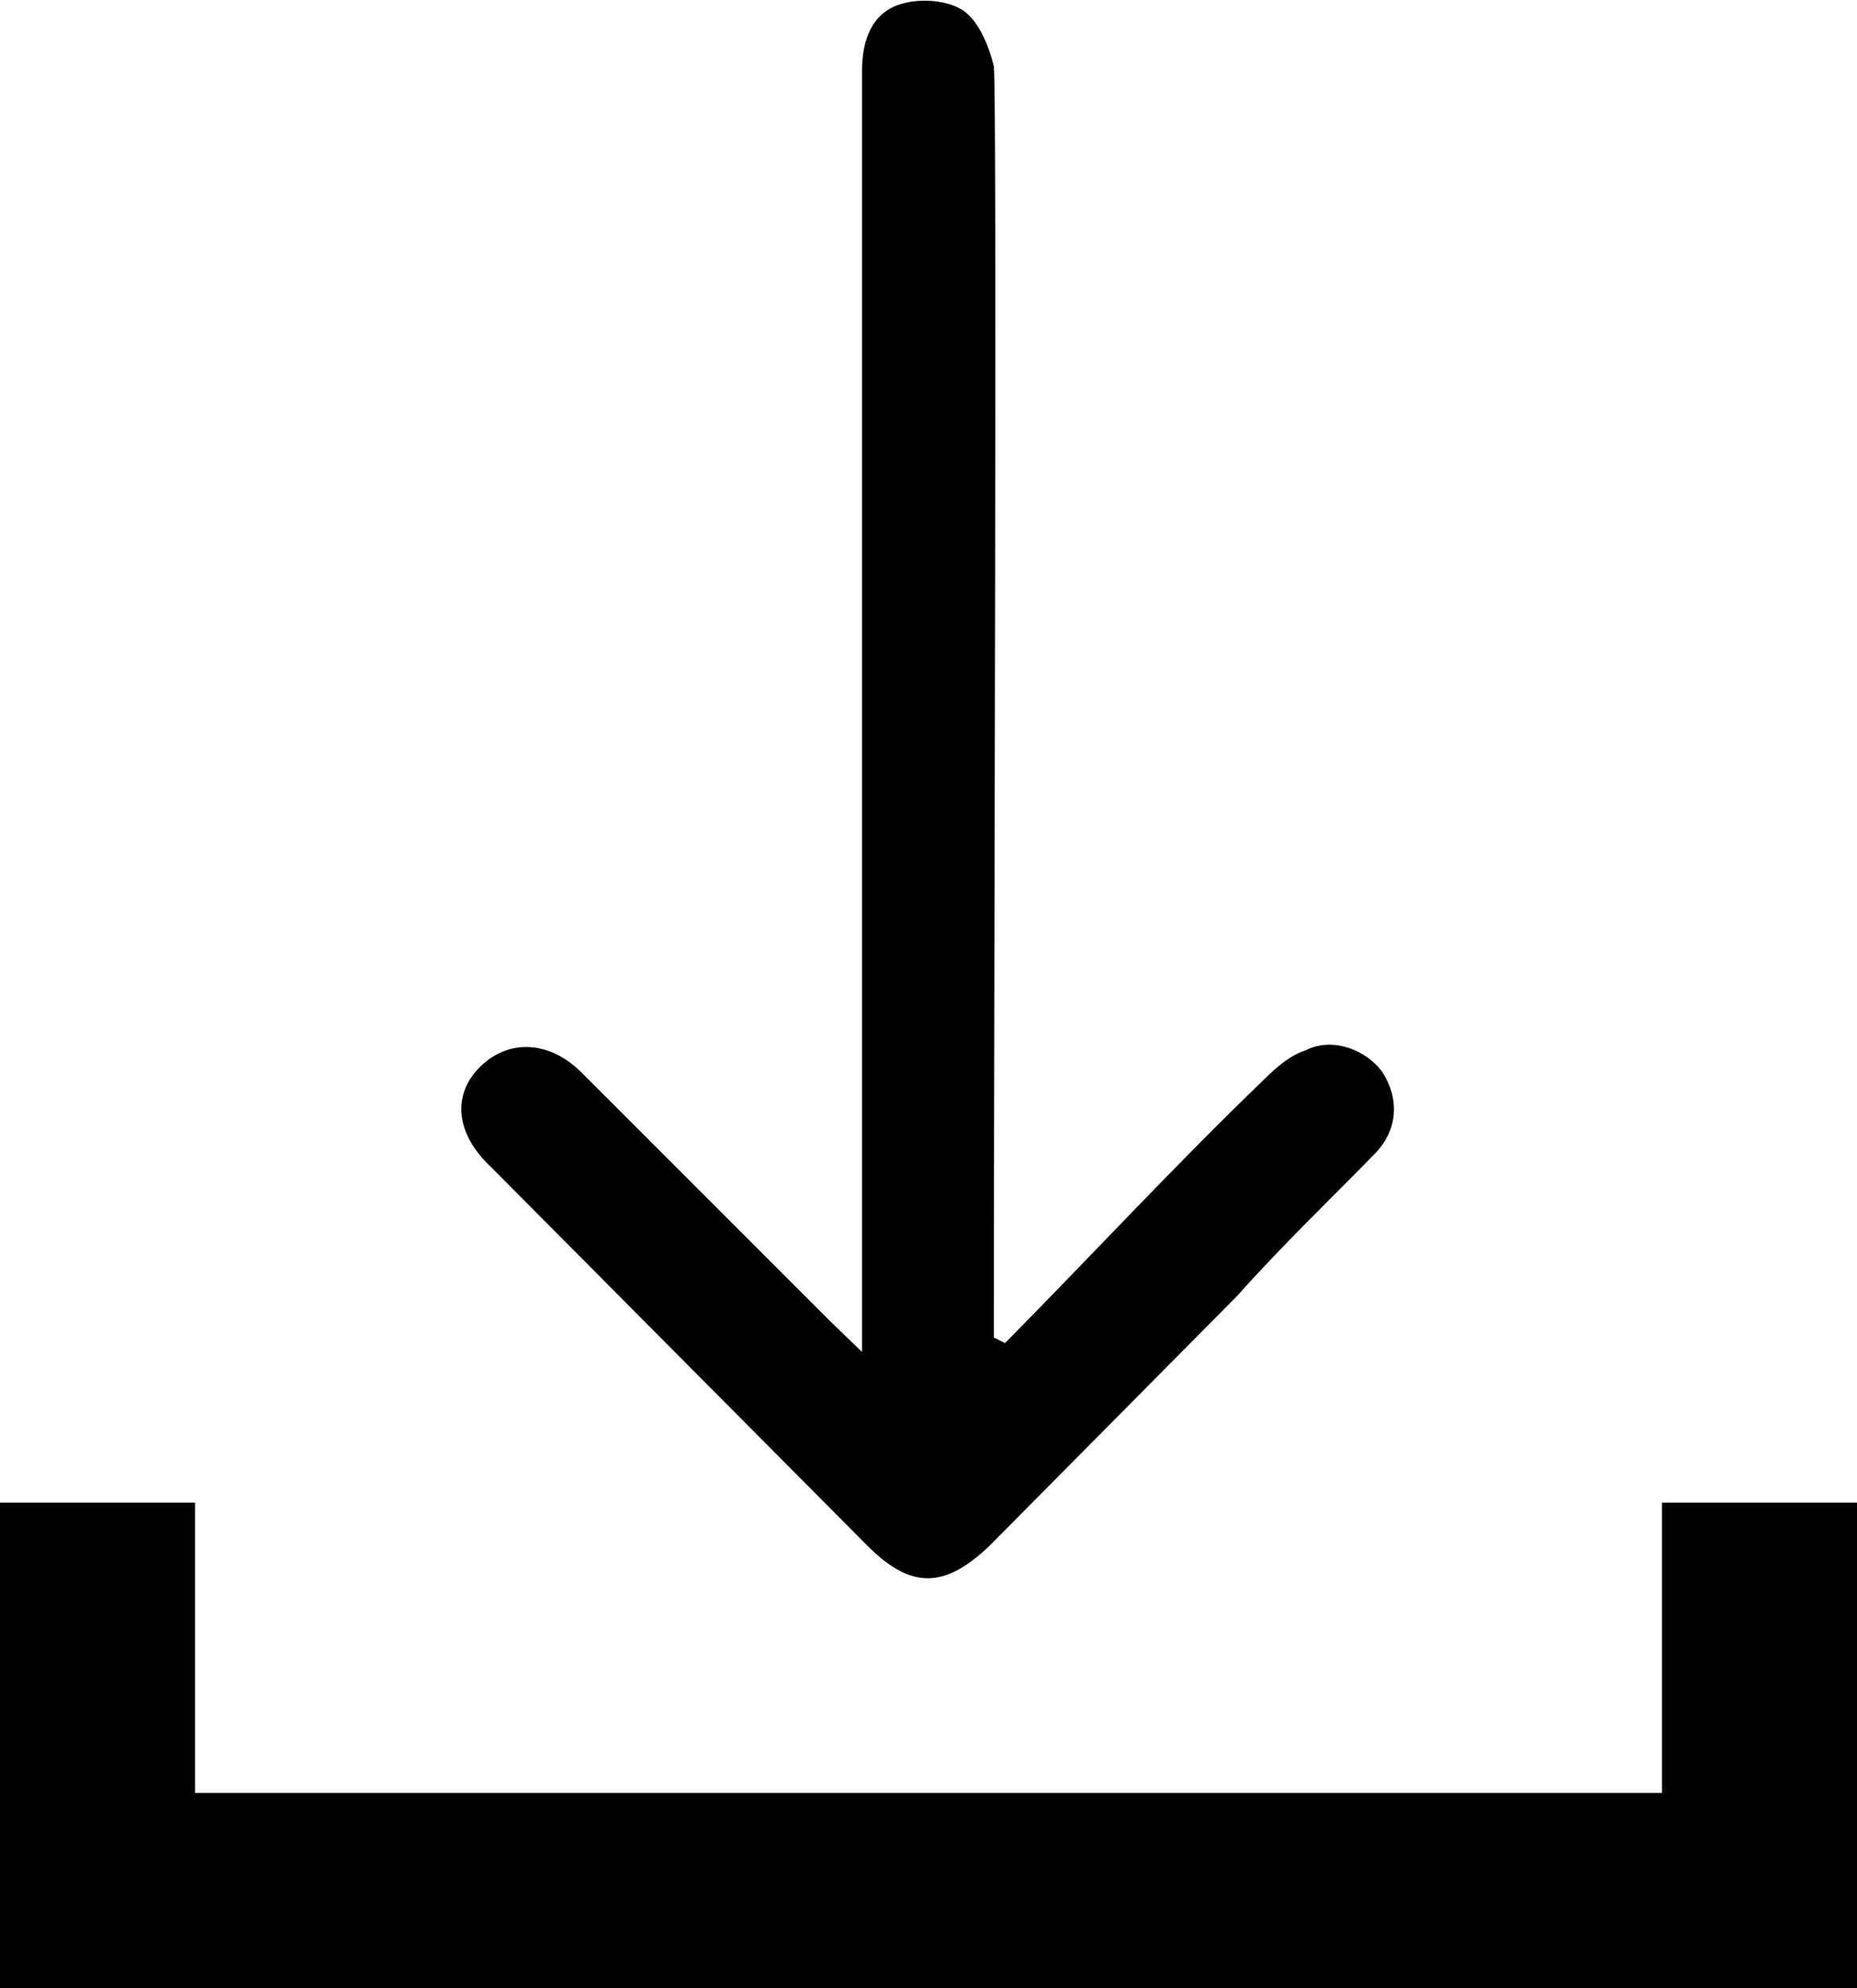 <svg xmlns="http://www.w3.org/2000/svg" width="16.76" height="17.94" viewBox="0 0 16.76 17.94"
     style="enable-background:new 0 0 16.76 17.94;">
    <path class="fill"
          d="M9.07 12.12l-.1-.05v-.32C8.97 9.15 9 .9 8.97.6 8.93.43 8.84.2 8.7.1c-.14-.1-.4-.12-.58-.06-.25.08-.34.32-.34.6V12.2l-.28-.27-2.25-2.25c-.3-.3-.67-.3-.92-.05s-.22.6.1.9l3.4 3.42c.4.4.7.38 1.1 0l2.24-2.26c.4-.45.83-.86 1.23-1.27.22-.22.23-.5.08-.74-.14-.2-.45-.33-.7-.2-.13.04-.26.15-.37.26-.8.77-1.53 1.56-2.3 2.34z"/>
    <path class="fill" d="M16.76 17.94H0v-4.38h1.76v2.62H15v-2.62h1.76"/>
</svg>